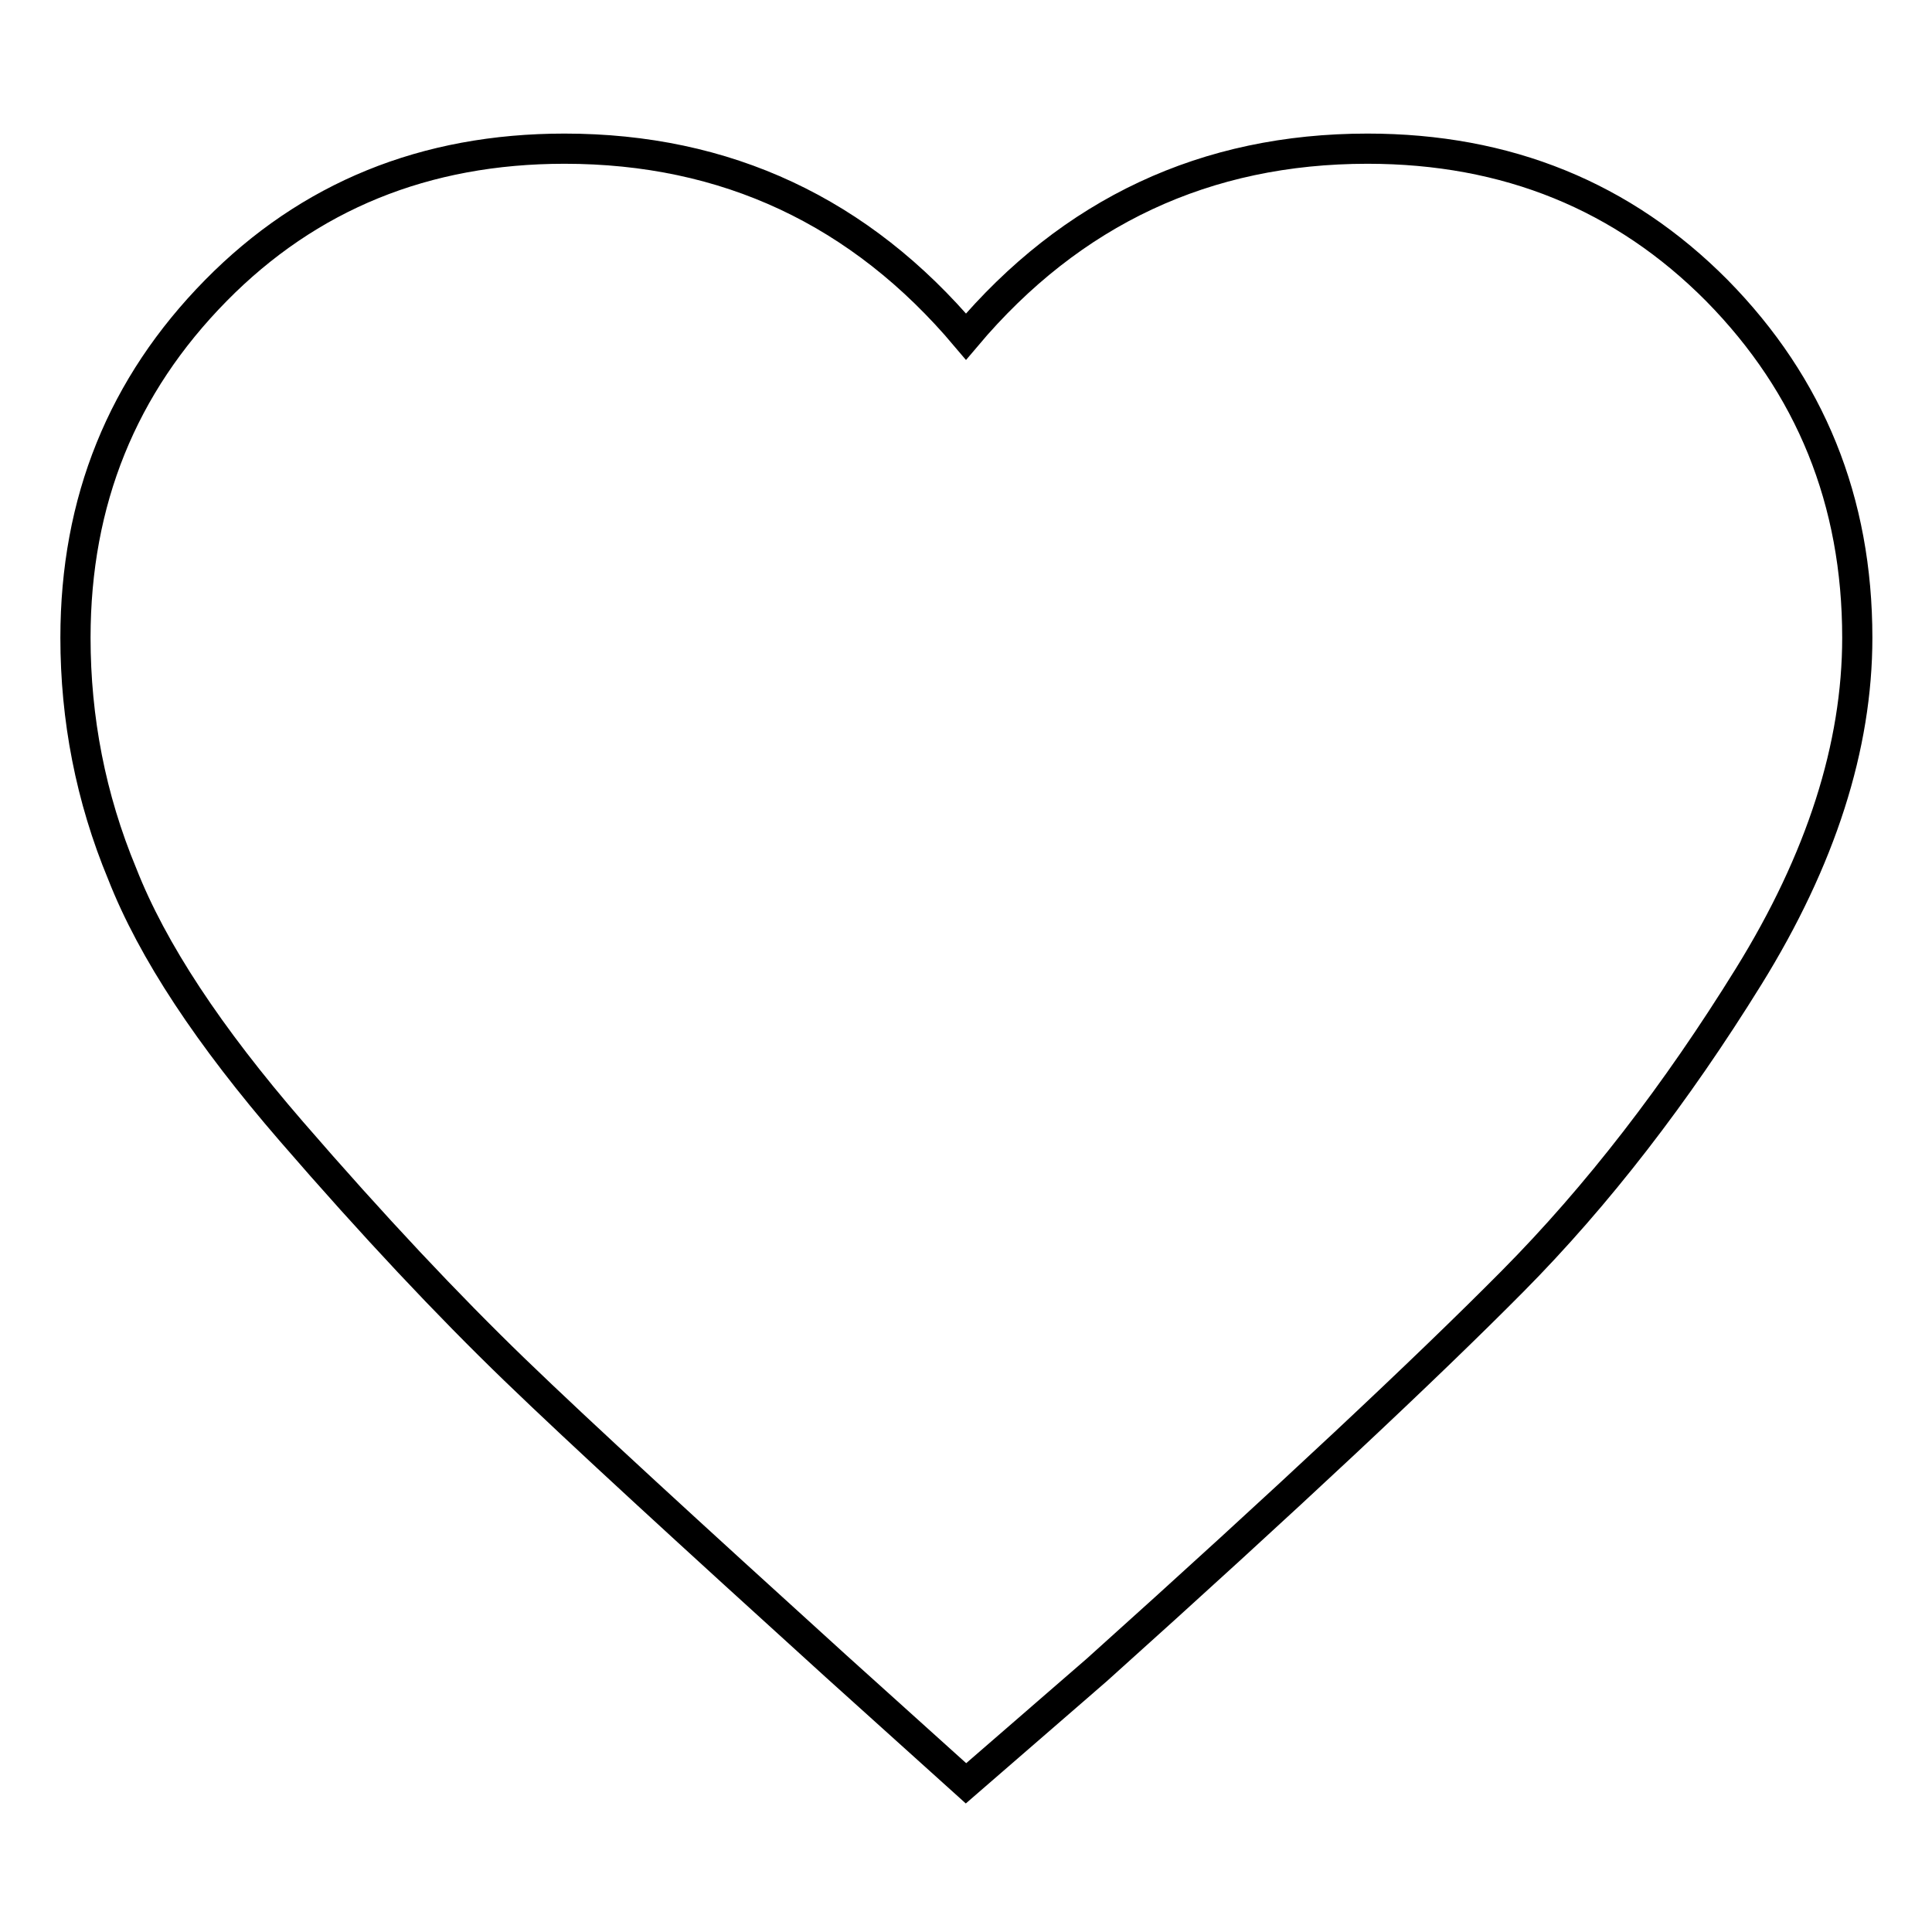 <?xml version="1.0" encoding="utf-8"?>
<!-- Svg Vector Icons : http://www.onlinewebfonts.com/icon -->
<!DOCTYPE svg PUBLIC "-//W3C//DTD SVG 1.1//EN" "http://www.w3.org/Graphics/SVG/1.1/DTD/svg11.dtd">
<svg version="1.1" xmlns="http://www.w3.org/2000/svg" xmlns:xlink="http://www.w3.org/1999/xlink" x="0px" y="0px" viewBox="0 0 256 256" enable-background="new 0 0 256 256" xml:space="preserve">
<g> <path stroke-width="4" fill-opacity="0" stroke="#000000"  d="M128,236.3l-17.2-15.5C91.3,203.1,77,190,68.2,181.5s-18.7-19-29.6-31.6c-10.9-12.6-18.4-23.9-22.4-34.1 C12,105.7,10,95.2,10,84.5c0-18.1,6.2-33.4,18.6-46C40.9,26,56.3,19.7,74.8,19.7c21.4,0,39.2,8.3,53.2,24.9 c14-16.6,31.8-24.9,53.2-24.9c18.5,0,33.9,6.3,46.3,18.8c12.4,12.6,18.6,27.9,18.6,46c0,14.4-4.8,29.4-14.4,44.9 c-9.6,15.5-20,29-31.3,40.4s-29.6,28.6-55.1,51.5L128,236.3z"/></g>
</svg>